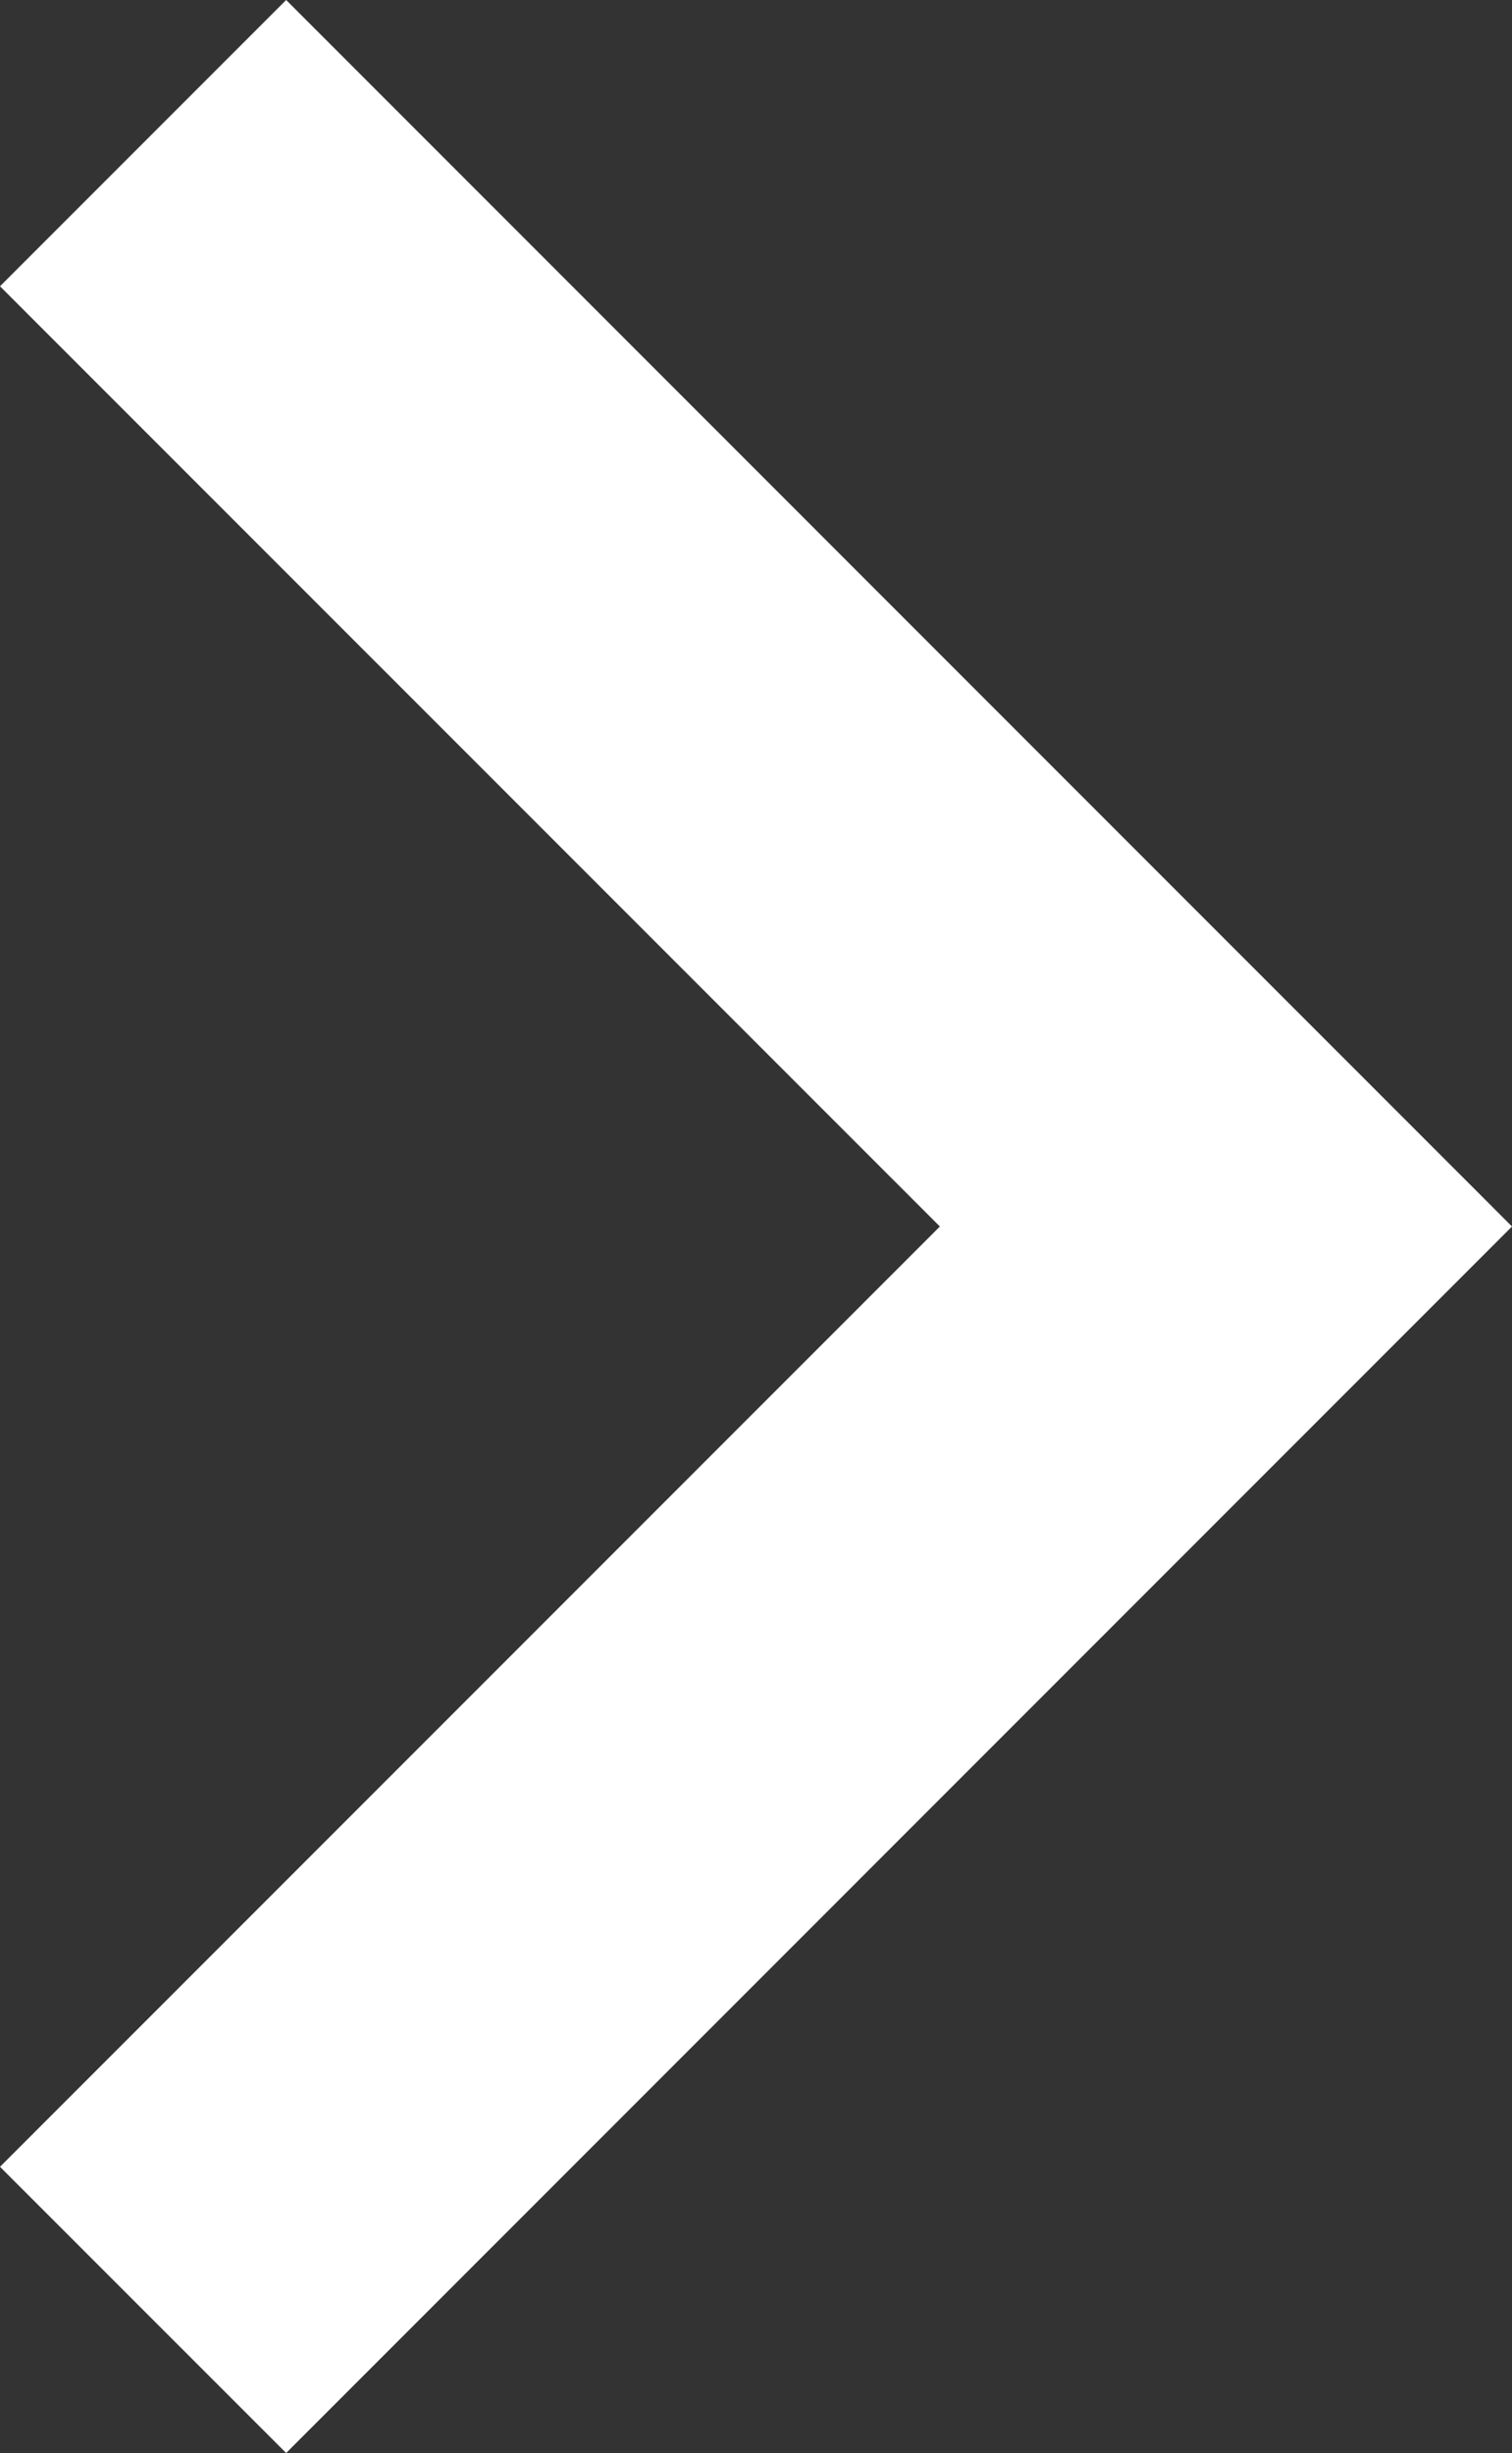 <svg id="arrow-right" xmlns="http://www.w3.org/2000/svg" width="20.608" height="33.418" viewBox="0 0 20.608 33.418">
  <rect x="0" y="0" width="20.608" height="33.418" fill="#333333" stroke="none"/>
  <path id="Shape" d="M0,3.9,3.9,0,20.608,16.709,3.9,33.418,0,29.519l12.81-12.81Z" fill="#fff"/>
</svg>
